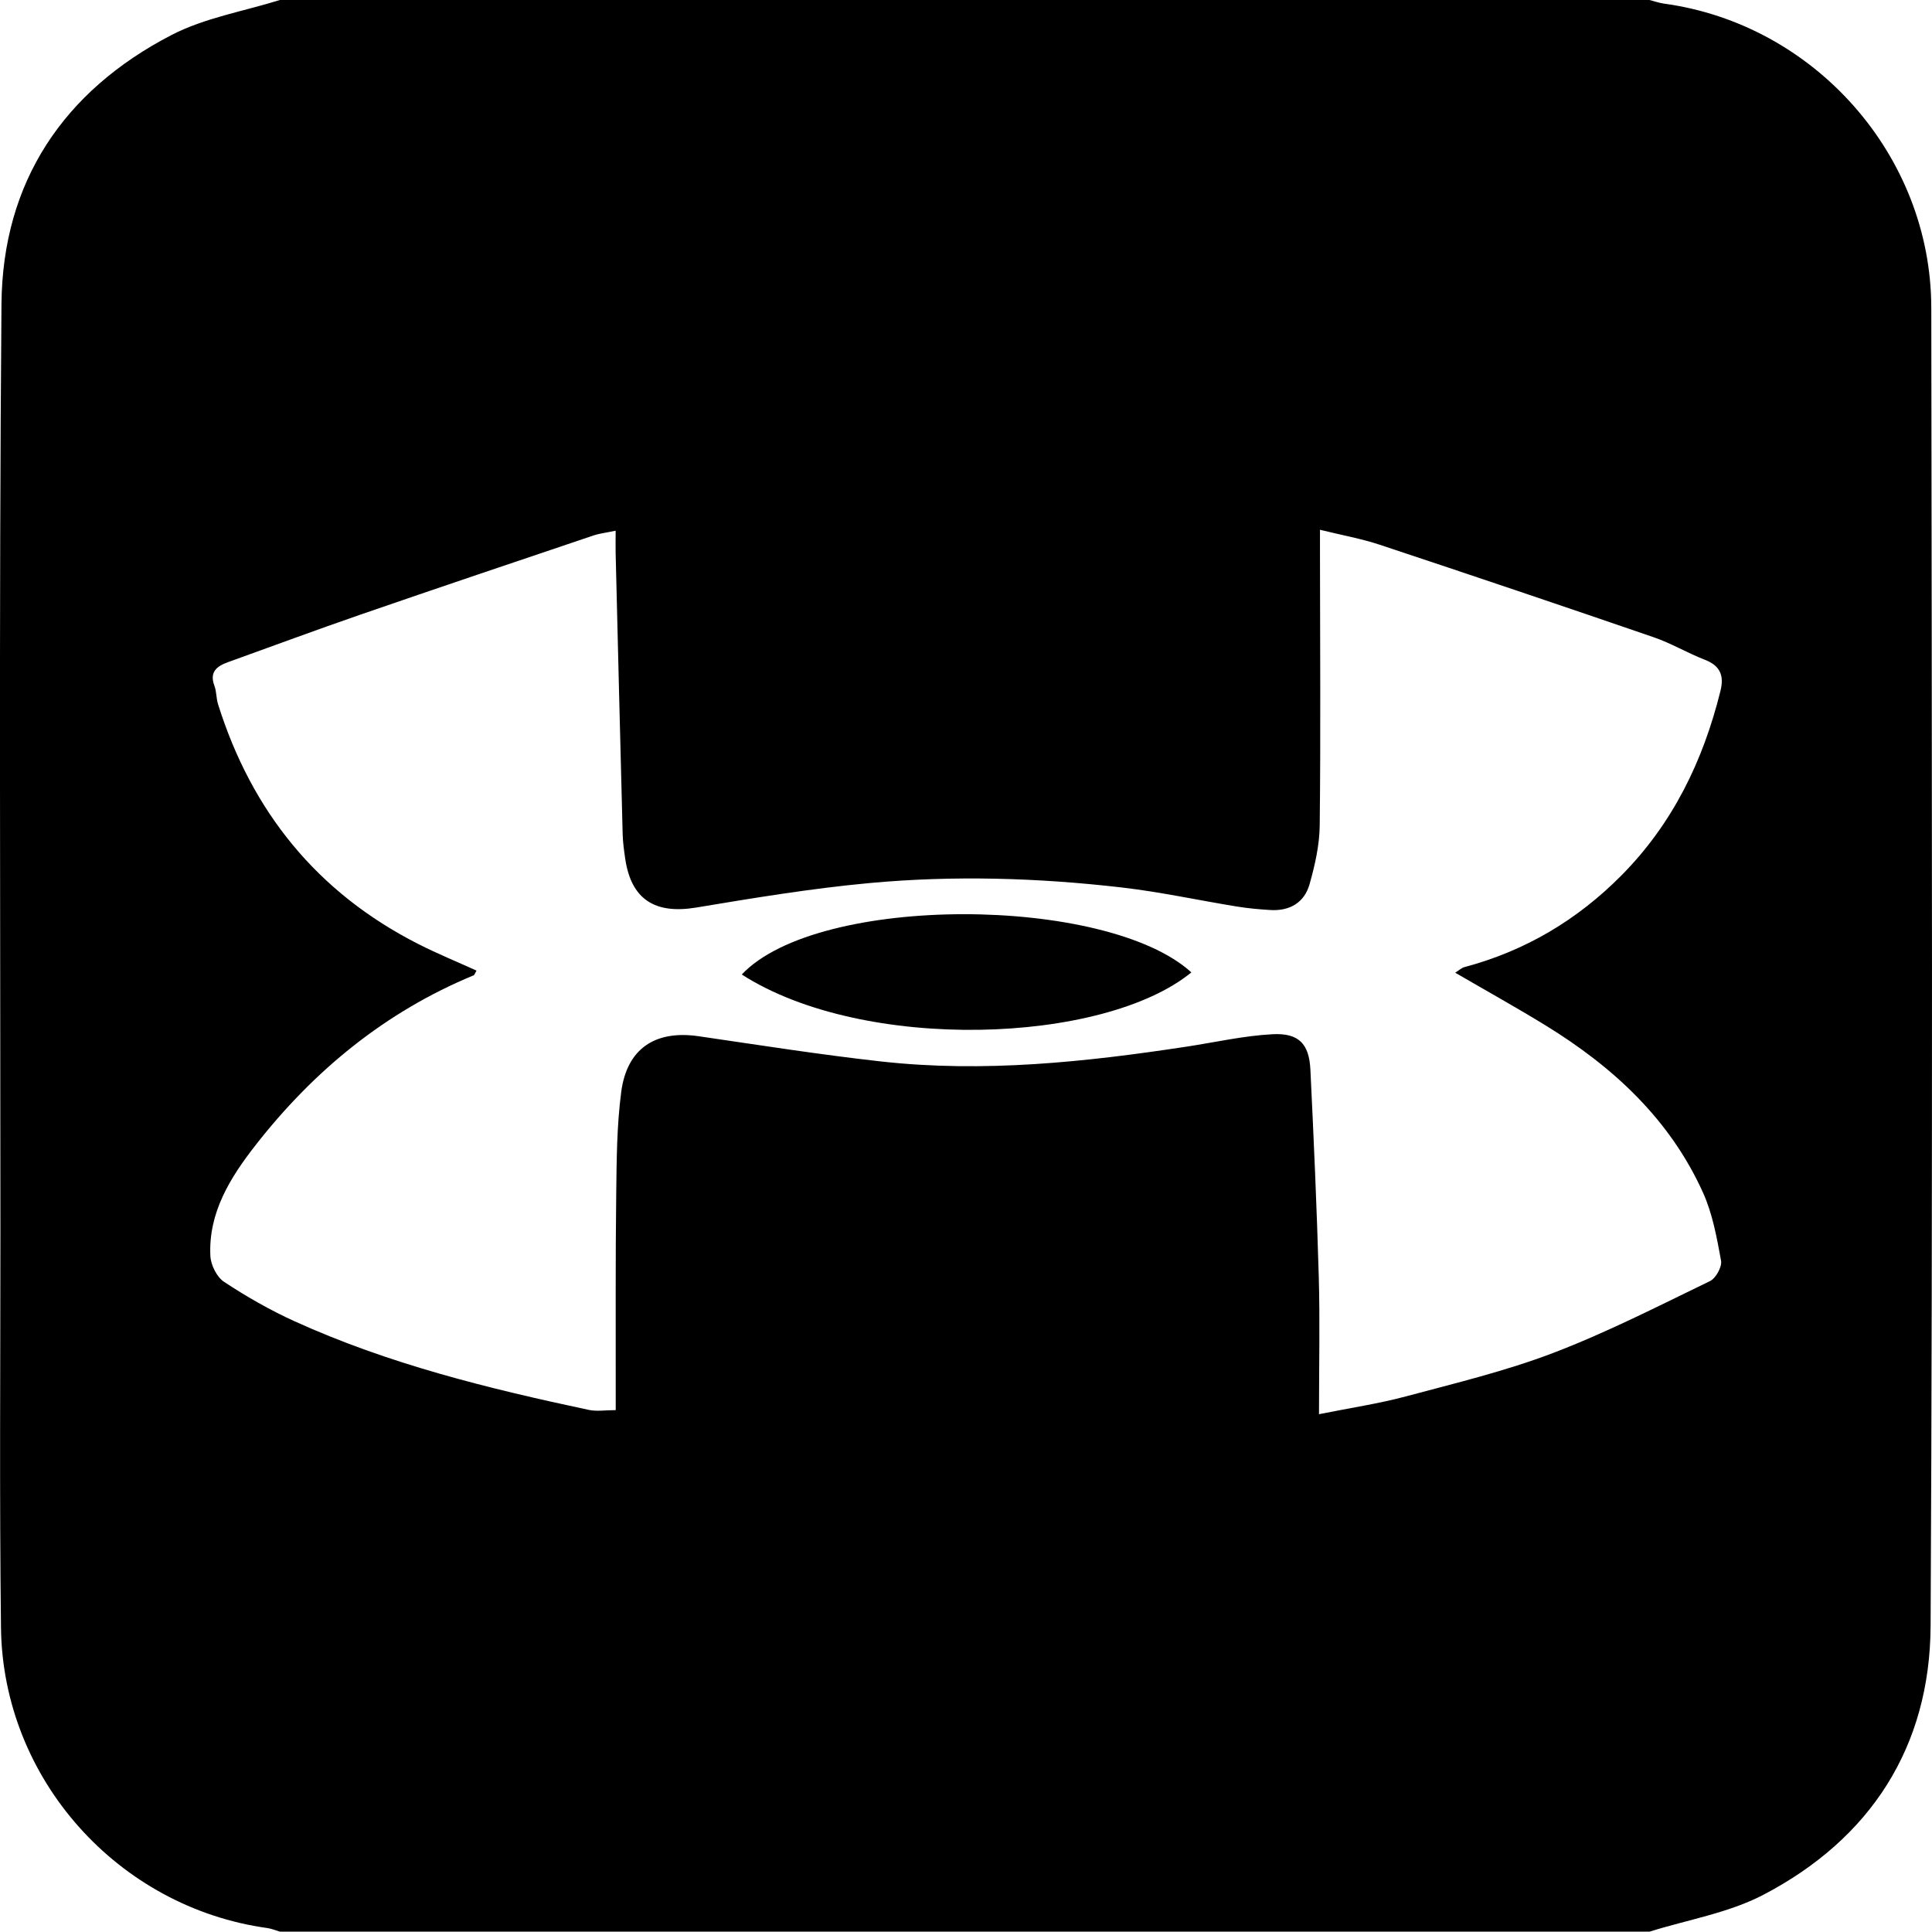 <?xml version="1.0" encoding="UTF-8"?> <svg xmlns="http://www.w3.org/2000/svg" id="Layer_2" data-name="Layer 2" viewBox="0 0 512.09 512"><g id="Layer_1-2" data-name="Layer 1"><g><path class="cls-1" d="M437.21,512H74.19c-1.09-.32-2.17-.79-3.29-.95C31.28,505.58.74,471.52.26,431.42c-.42-34.98-.15-69.97-.15-104.95,0-81.97-.4-163.93.28-245.89C.67,48.23,16.82,24.11,45.46,9.28,54.28,4.72,64.57,3.01,74.19,0,195.2,0,316.2,0,437.21,0c1.28.32,2.54.78,3.84.96,39.9,5.44,70.79,40.23,70.85,80.59.15,116.47.41,232.95-.18,349.41-.16,32.01-15.86,56.41-44.35,71.28-9.23,4.82-20.06,6.59-30.16,9.76ZM349.58,374.85c8.5-1.71,15.86-2.8,23-4.71,13.14-3.52,26.45-6.7,39.12-11.54,14.2-5.42,27.82-12.4,41.53-19.03,1.56-.75,3.24-3.78,2.95-5.4-1.12-6.12-2.25-12.44-4.78-18.05-8.77-19.43-23.78-33.29-41.64-44.27-7.79-4.79-15.8-9.23-24.05-14.03,1.07-.67,1.7-1.29,2.44-1.48,16.09-4.28,29.88-12.47,41.58-24.26,13.61-13.72,21.7-30.38,26.29-48.95.99-3.98,0-6.64-4.08-8.23-4.63-1.79-8.96-4.4-13.64-6-24.14-8.3-48.33-16.46-72.56-24.5-4.93-1.64-10.09-2.55-15.87-3.98,0,2.82,0,4.61,0,6.4.02,24,.2,47.99-.07,71.99-.06,5.21-1.27,10.53-2.7,15.58-1.37,4.85-5.25,7.12-10.35,6.82-2.98-.18-5.97-.45-8.92-.93-10.18-1.66-20.29-3.87-30.51-5.05-22.22-2.57-44.58-3.23-66.85-1.17-15.38,1.42-30.68,3.95-45.93,6.49-10.95,1.82-17.26-2.16-18.83-12.99-.31-2.14-.61-4.3-.67-6.46-.65-24.81-1.25-49.62-1.86-74.44-.04-1.79,0-3.57,0-5.99-2.44.52-4.23.71-5.9,1.27-20.58,6.94-41.17,13.87-61.71,20.96-11.76,4.06-23.43,8.4-35.14,12.61-2.99,1.08-4.98,2.62-3.59,6.29.57,1.53.46,3.31.96,4.88,8.94,28.46,26.3,49.93,53.03,63.52,5.03,2.56,10.28,4.71,15.47,7.06-.43.74-.53,1.16-.75,1.25-23.43,9.7-42.38,25.25-57.84,45.06-6.65,8.52-12.51,17.83-11.95,29.33.12,2.4,1.7,5.6,3.64,6.87,5.93,3.91,12.16,7.48,18.63,10.42,24.93,11.34,51.36,17.84,78.02,23.51,2.15.46,4.48.06,7.15.06,0-2.34,0-4.14,0-5.94.02-17-.08-34,.13-50.99.11-9.15.14-18.37,1.33-27.41,1.52-11.55,9.08-16.43,20.52-14.76,16.11,2.35,32.2,4.89,48.37,6.69,27.2,3.03,54.2.15,81.1-3.95,7.54-1.15,15.05-2.87,22.63-3.27,6.97-.37,9.72,2.55,10.05,9.39.89,18.3,1.7,36.6,2.22,54.91.33,11.62.06,23.26.06,36.4Z"></path><path class="cls-1" d="M196.61,258.3c20.22-21.42,96.73-21.02,119.17-.56-23.35,19.07-86.83,21.32-119.17.56Z"></path></g></g></svg> 